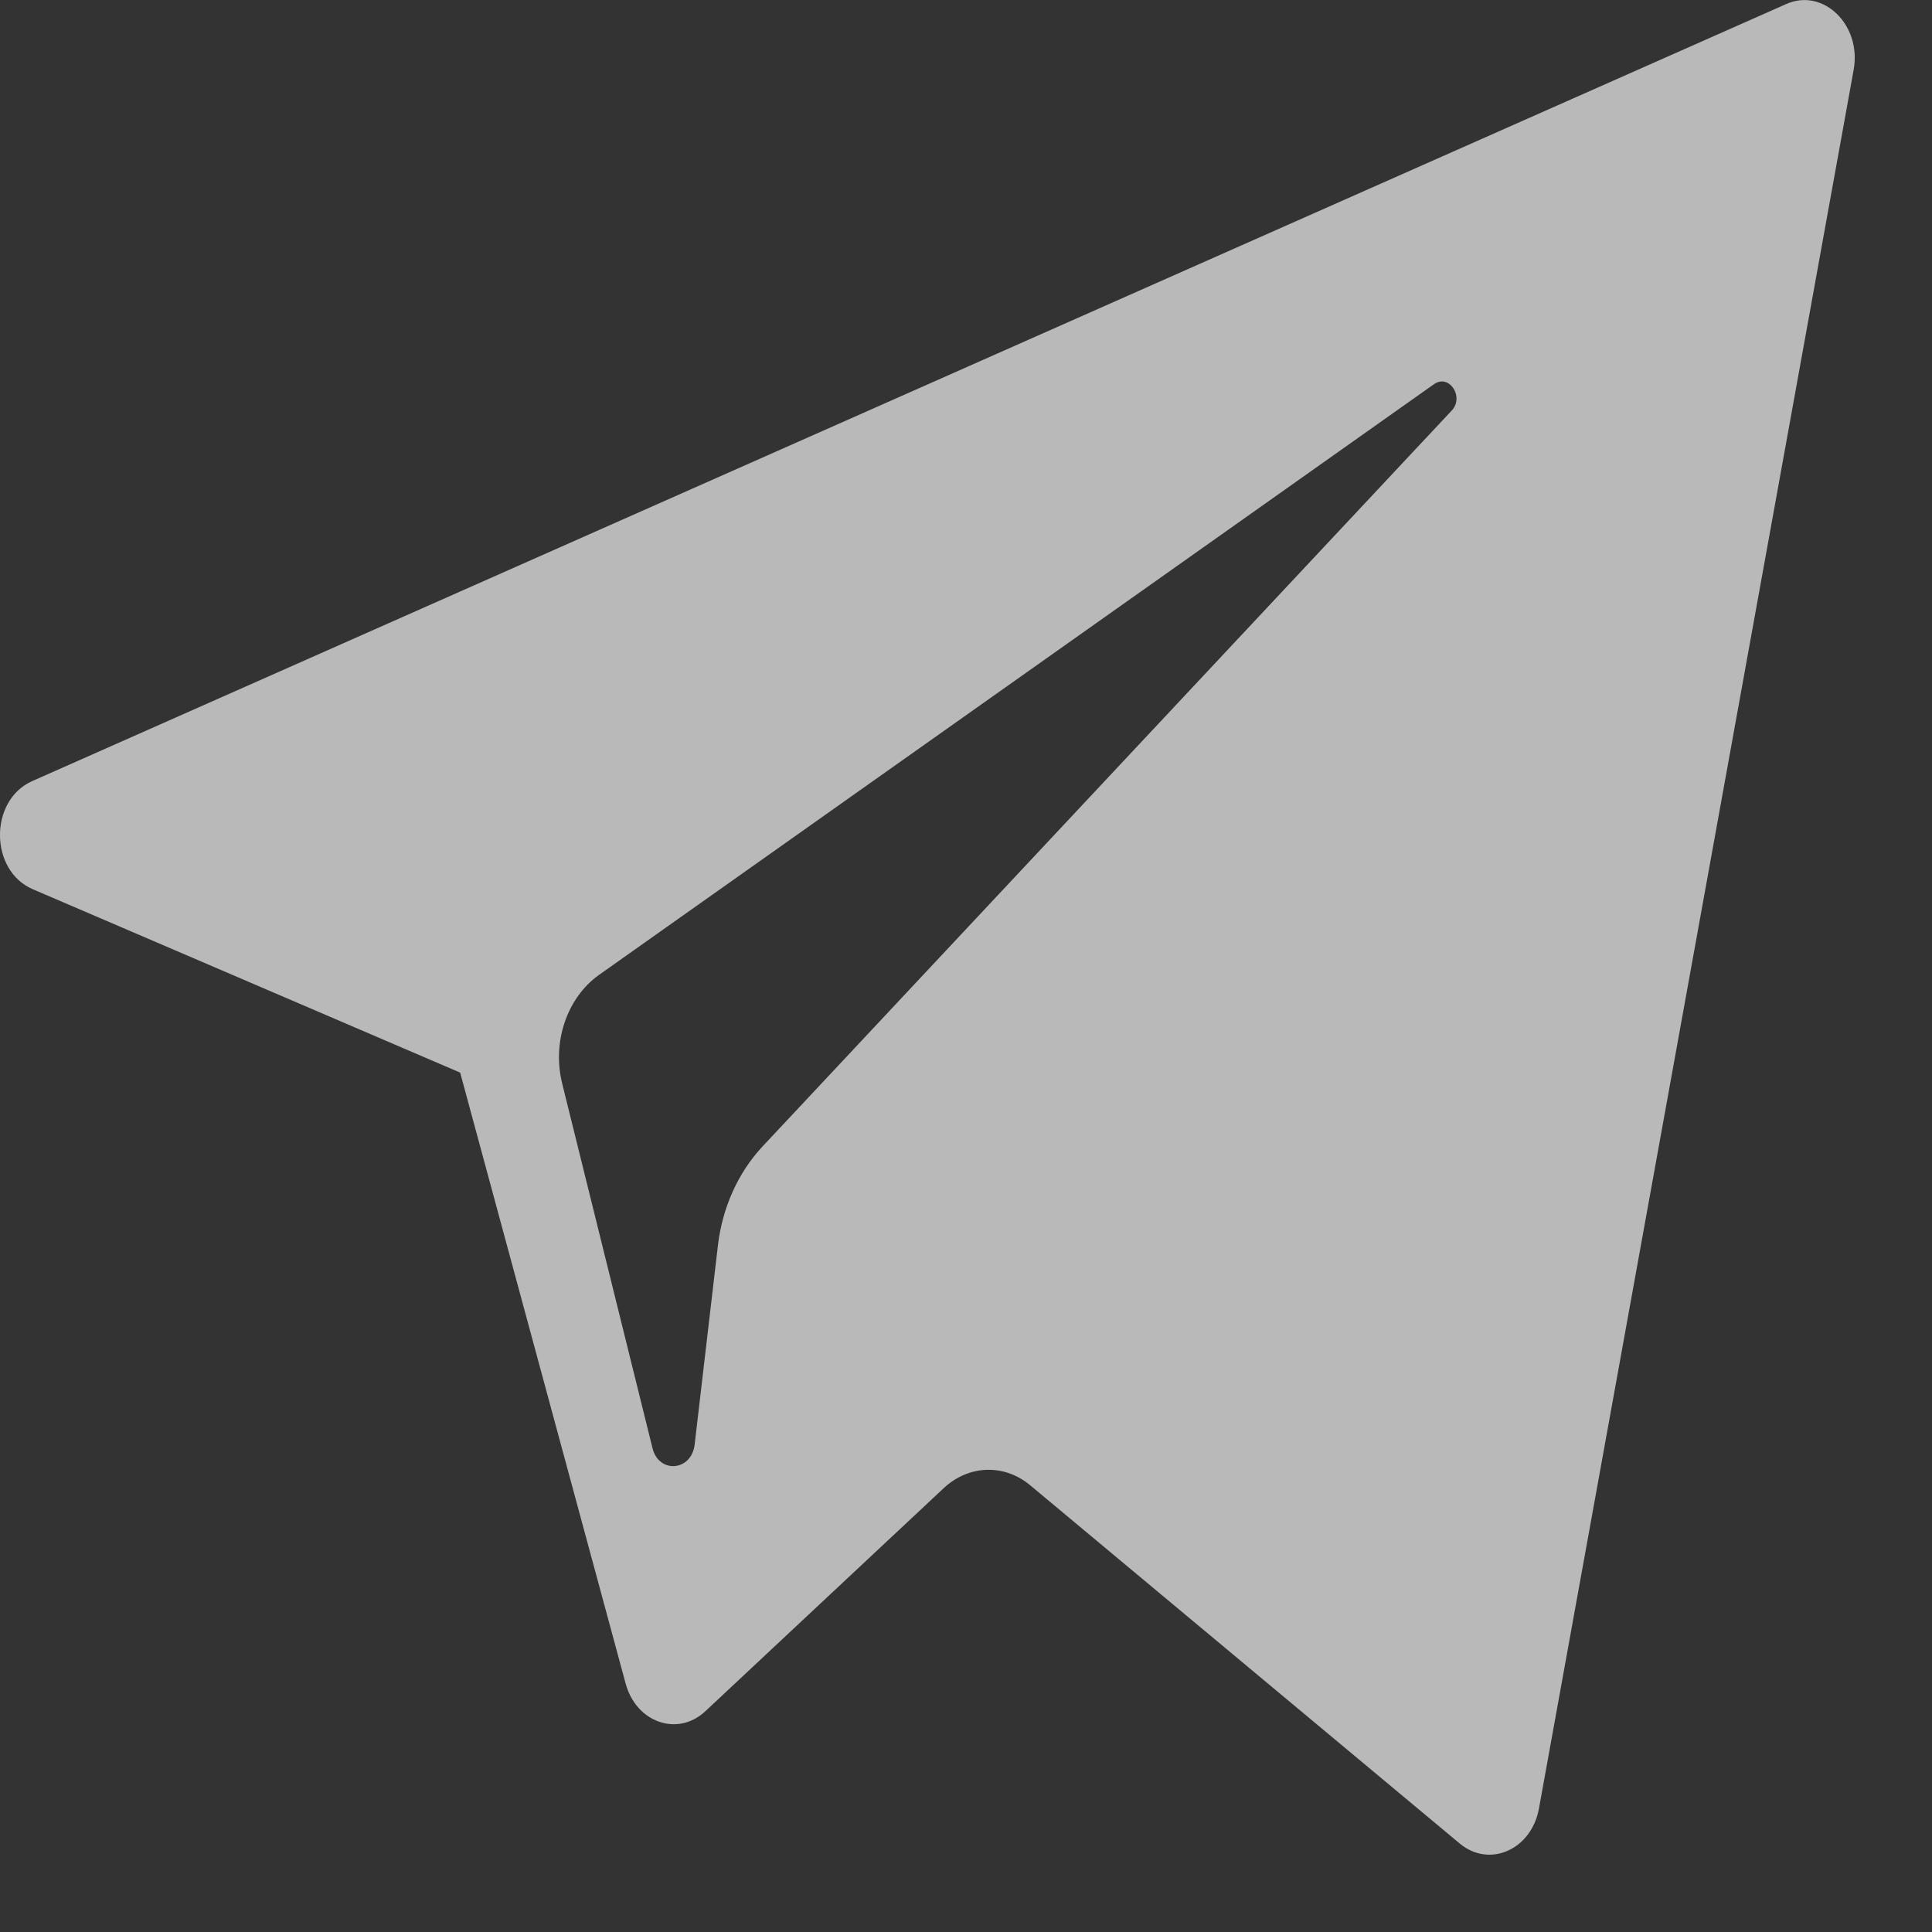 <svg width="11" height="11" viewBox="0 0 11 11" fill="none" xmlns="http://www.w3.org/2000/svg">
<rect x="0" y="0" width="11" height="11" fill="#333333" stroke="none"/>
<path opacity="0.7" d="M0.187 5.063L2.62 6.107L3.562 9.585C3.622 9.808 3.859 9.89 4.016 9.743L5.373 8.473C5.515 8.34 5.718 8.333 5.866 8.457L8.312 10.497C8.481 10.637 8.719 10.531 8.762 10.298L10.554 0.397C10.6 0.142 10.381 -0.071 10.17 0.023L0.184 4.447C-0.063 4.556 -0.061 4.957 0.187 5.063ZM3.41 5.551L8.165 2.187C8.251 2.127 8.339 2.26 8.265 2.338L4.341 6.528C4.203 6.676 4.114 6.873 4.088 7.087L3.955 8.225C3.937 8.377 3.751 8.392 3.715 8.245L3.201 6.17C3.142 5.933 3.228 5.681 3.41 5.551Z" fill="#F2F2F2"/>
</svg>
